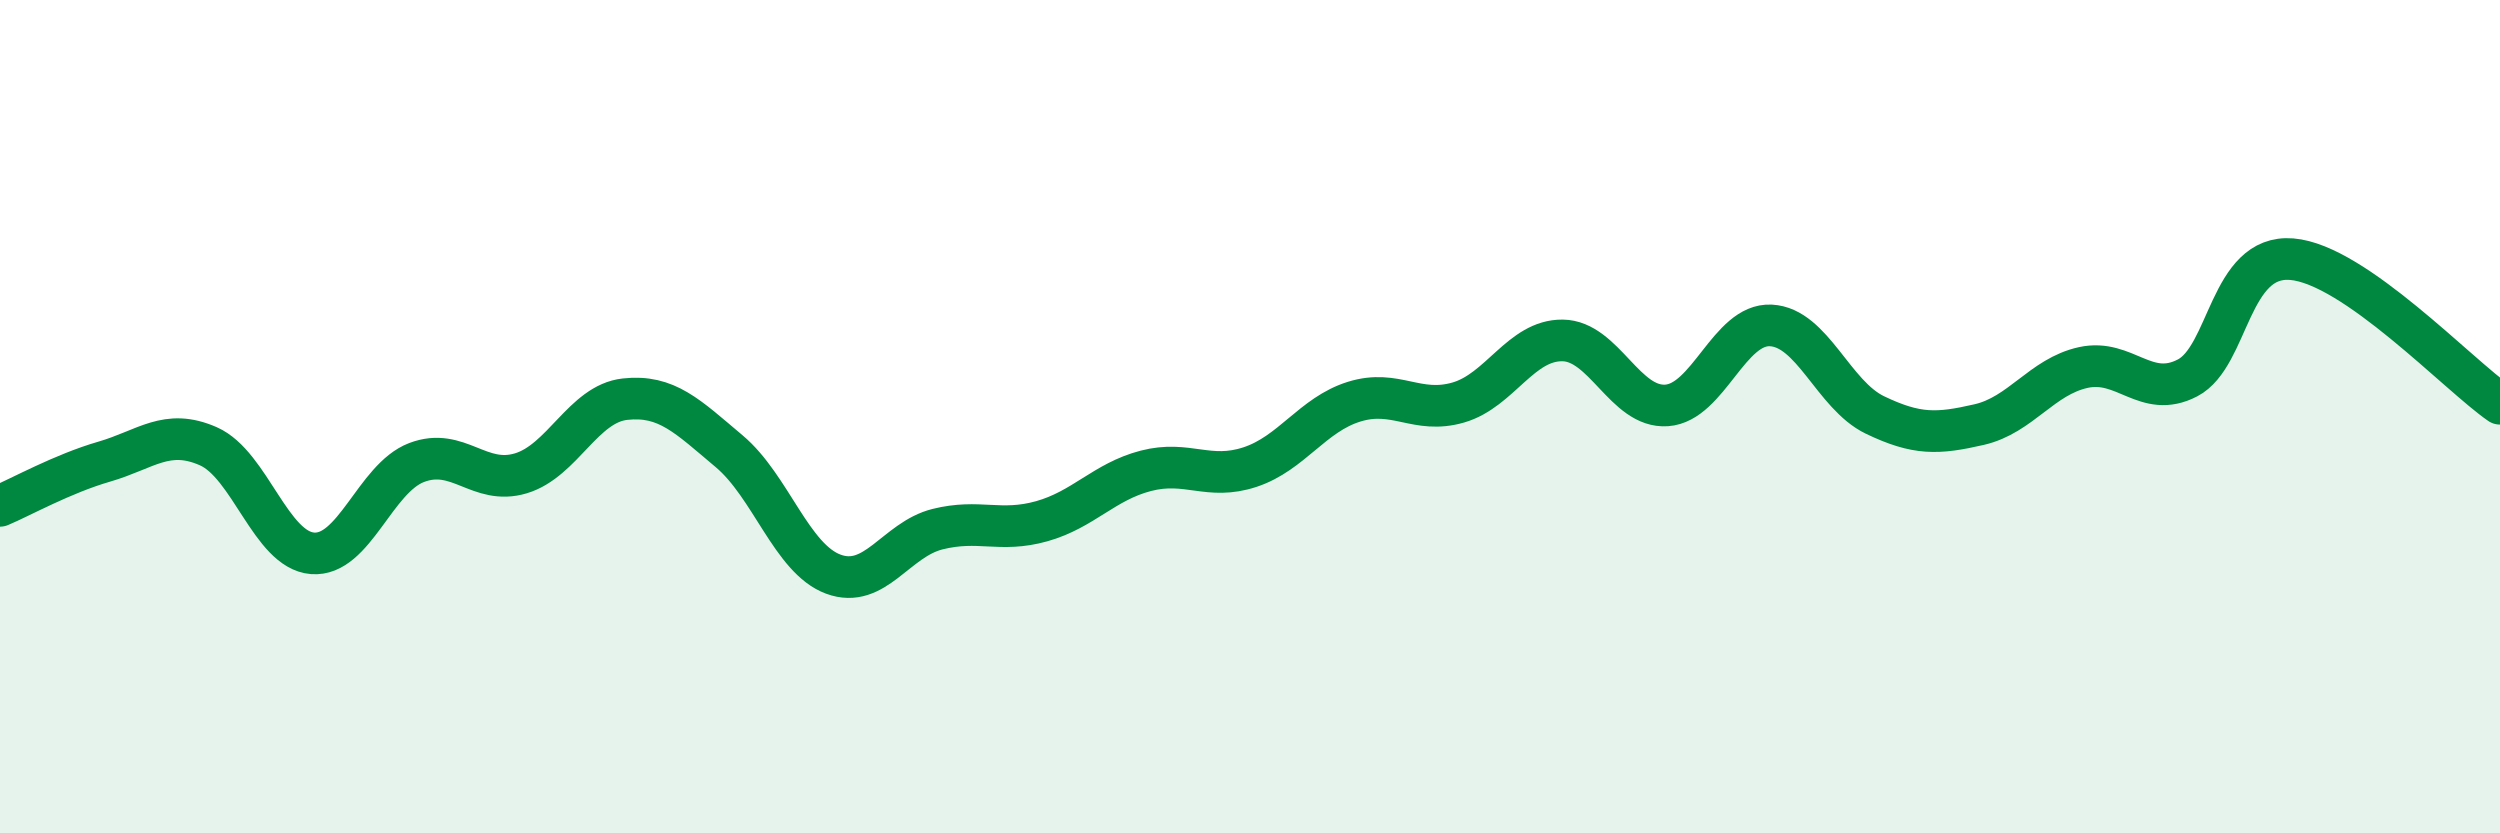 
    <svg width="60" height="20" viewBox="0 0 60 20" xmlns="http://www.w3.org/2000/svg">
      <path
        d="M 0,12.14 C 0.5,11.93 1.5,11.37 2.5,11.08 C 3.5,10.79 4,10.27 5,10.71 C 6,11.15 6.5,13.2 7.5,13.28 C 8.5,13.36 9,11.48 10,11.1 C 11,10.72 11.5,11.66 12.5,11.36 C 13.5,11.06 14,9.69 15,9.58 C 16,9.47 16.5,9.99 17.5,10.83 C 18.5,11.67 19,13.41 20,13.78 C 21,14.15 21.5,12.95 22.5,12.7 C 23.5,12.45 24,12.79 25,12.51 C 26,12.23 26.5,11.56 27.5,11.3 C 28.5,11.04 29,11.54 30,11.21 C 31,10.88 31.5,9.95 32.5,9.64 C 33.5,9.33 34,9.95 35,9.66 C 36,9.37 36.5,8.16 37.5,8.17 C 38.5,8.18 39,9.8 40,9.73 C 41,9.66 41.5,7.76 42.5,7.81 C 43.5,7.86 44,9.48 45,9.96 C 46,10.44 46.5,10.42 47.5,10.19 C 48.5,9.96 49,9.04 50,8.82 C 51,8.6 51.5,9.59 52.5,9.07 C 53.5,8.55 53.5,6.1 55,6.22 C 56.5,6.34 59,9 60,9.69L60 20L0 20Z"
        fill="#008740"
        opacity="0.1"
        stroke-linecap="round"
        stroke-linejoin="round"
      />
      <path
        d="M 0,12.14 C 0.5,11.93 1.5,11.37 2.5,11.08 C 3.5,10.79 4,10.27 5,10.71 C 6,11.15 6.5,13.2 7.5,13.28 C 8.5,13.36 9,11.48 10,11.1 C 11,10.72 11.5,11.66 12.5,11.36 C 13.5,11.06 14,9.69 15,9.58 C 16,9.47 16.5,9.99 17.5,10.83 C 18.5,11.67 19,13.41 20,13.78 C 21,14.15 21.5,12.95 22.5,12.7 C 23.5,12.45 24,12.79 25,12.51 C 26,12.23 26.5,11.56 27.5,11.3 C 28.5,11.04 29,11.54 30,11.21 C 31,10.88 31.5,9.95 32.5,9.64 C 33.5,9.33 34,9.95 35,9.66 C 36,9.37 36.5,8.16 37.5,8.17 C 38.5,8.18 39,9.8 40,9.73 C 41,9.66 41.5,7.76 42.5,7.81 C 43.5,7.86 44,9.48 45,9.96 C 46,10.44 46.5,10.42 47.5,10.19 C 48.5,9.96 49,9.04 50,8.82 C 51,8.6 51.5,9.59 52.5,9.07 C 53.5,8.55 53.5,6.1 55,6.22 C 56.5,6.34 59,9 60,9.69"
        stroke="#008740"
        stroke-width="1"
        fill="none"
        stroke-linecap="round"
        stroke-linejoin="round"
      />
    </svg>
  